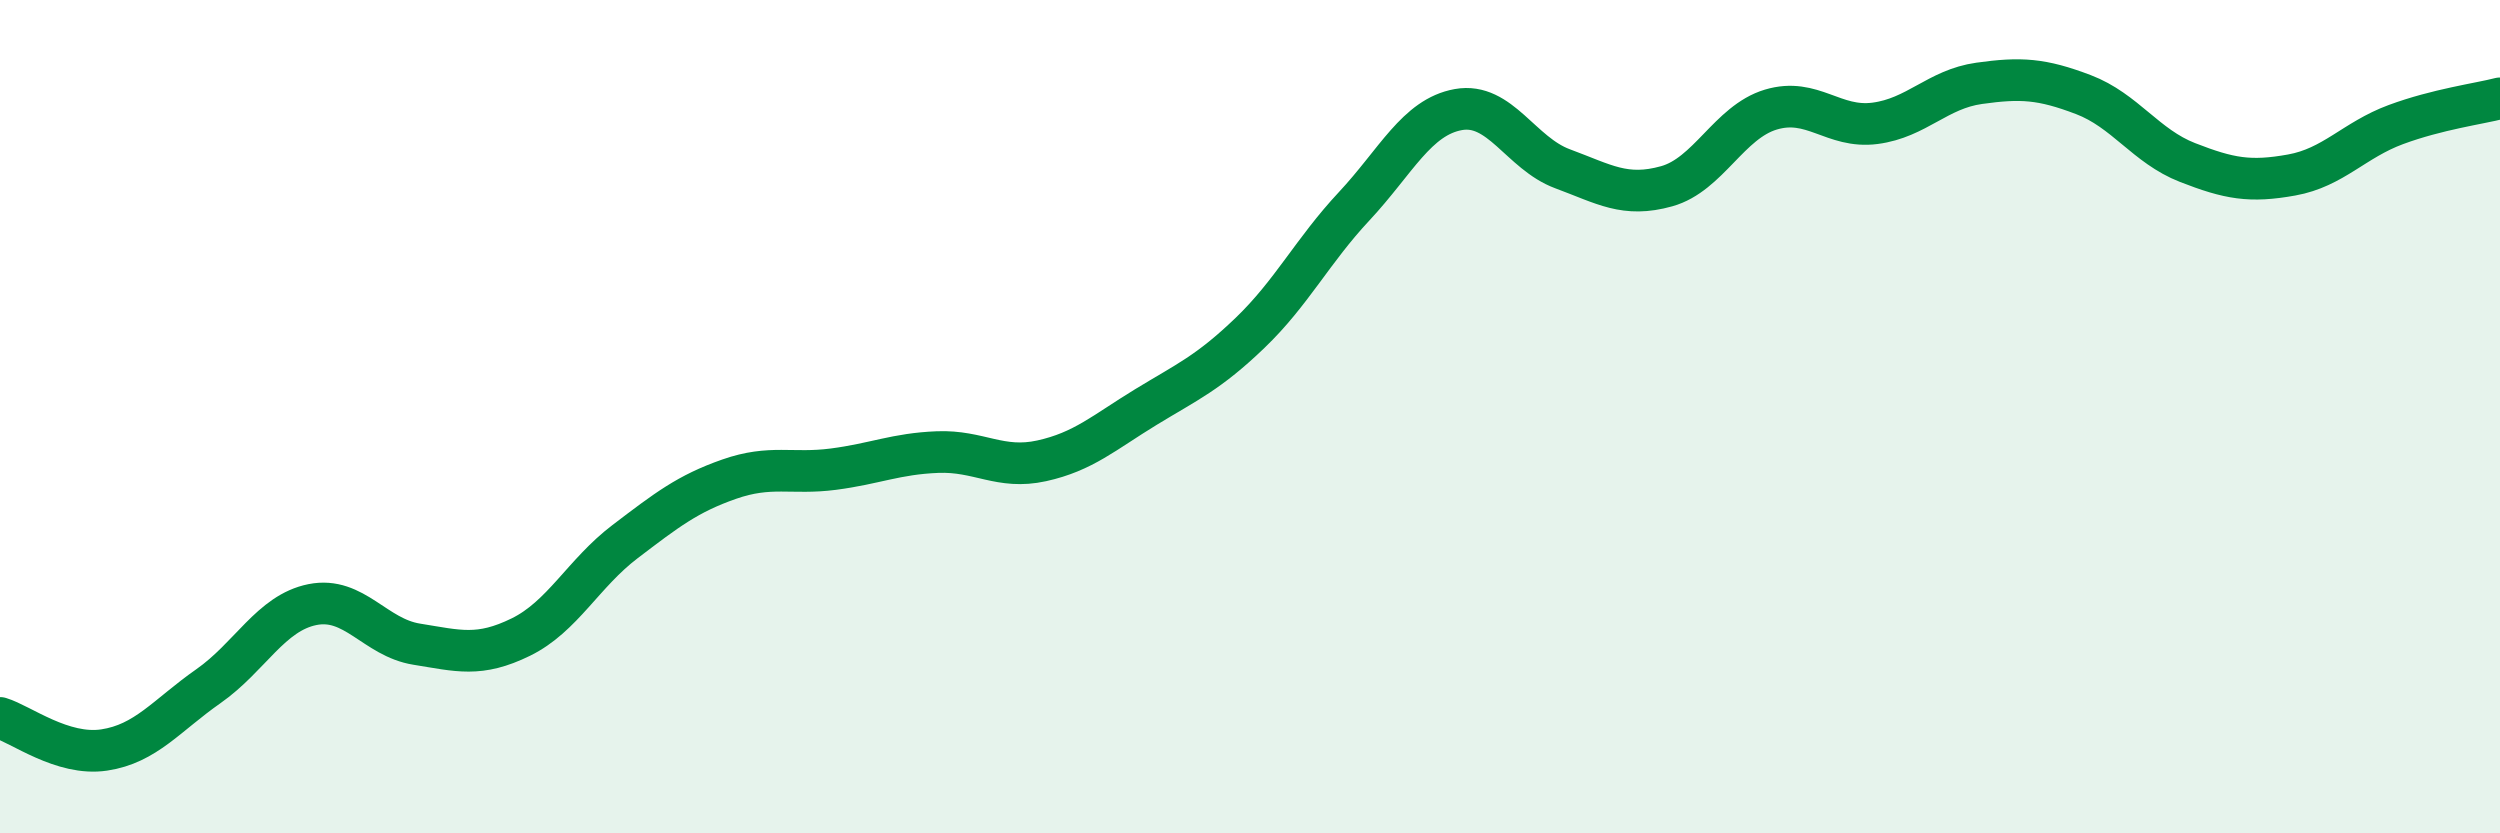 
    <svg width="60" height="20" viewBox="0 0 60 20" xmlns="http://www.w3.org/2000/svg">
      <path
        d="M 0,17.23 C 0.5,17.38 1.5,18.15 2.5,18 C 3.5,17.85 4,17.17 5,16.47 C 6,15.77 6.5,14.71 7.5,14.51 C 8.5,14.31 9,15.3 10,15.46 C 11,15.62 11.5,15.78 12.5,15.29 C 13.5,14.8 14,13.76 15,13 C 16,12.24 16.5,11.85 17.5,11.5 C 18.5,11.15 19,11.39 20,11.26 C 21,11.13 21.5,10.89 22.5,10.85 C 23.5,10.81 24,11.28 25,11.06 C 26,10.84 26.5,10.38 27.5,9.77 C 28.5,9.16 29,8.95 30,7.99 C 31,7.03 31.5,6.02 32.5,4.95 C 33.5,3.88 34,2.81 35,2.63 C 36,2.45 36.5,3.68 37.5,4.05 C 38.5,4.42 39,4.75 40,4.47 C 41,4.19 41.5,2.93 42.5,2.63 C 43.5,2.33 44,3.09 45,2.96 C 46,2.83 46.5,2.14 47.5,2 C 48.5,1.86 49,1.89 50,2.27 C 51,2.65 51.5,3.51 52.5,3.9 C 53.5,4.29 54,4.38 55,4.2 C 56,4.02 56.5,3.36 57.5,2.99 C 58.5,2.62 59.5,2.49 60,2.36L60 20L0 20Z"
        fill="#008740"
        opacity="0.1"
        stroke-linecap="round"
        stroke-linejoin="round"
      />
      <path
        d="M 0,17.23 C 0.5,17.38 1.5,18.15 2.5,18 C 3.5,17.85 4,17.17 5,16.47 C 6,15.77 6.5,14.71 7.5,14.51 C 8.5,14.31 9,15.3 10,15.46 C 11,15.62 11.5,15.78 12.5,15.29 C 13.5,14.8 14,13.76 15,13 C 16,12.24 16.5,11.85 17.5,11.5 C 18.5,11.15 19,11.39 20,11.26 C 21,11.13 21.5,10.89 22.5,10.85 C 23.5,10.81 24,11.28 25,11.06 C 26,10.84 26.5,10.38 27.5,9.77 C 28.5,9.16 29,8.95 30,7.99 C 31,7.03 31.5,6.02 32.5,4.95 C 33.5,3.88 34,2.81 35,2.63 C 36,2.45 36.5,3.68 37.5,4.05 C 38.5,4.42 39,4.75 40,4.47 C 41,4.19 41.5,2.93 42.5,2.63 C 43.5,2.33 44,3.09 45,2.96 C 46,2.83 46.5,2.14 47.5,2 C 48.5,1.86 49,1.89 50,2.27 C 51,2.65 51.5,3.51 52.5,3.9 C 53.5,4.29 54,4.38 55,4.2 C 56,4.02 56.5,3.36 57.5,2.99 C 58.5,2.62 59.5,2.49 60,2.36"
        stroke="#008740"
        stroke-width="1"
        fill="none"
        stroke-linecap="round"
        stroke-linejoin="round"
      />
    </svg>
  